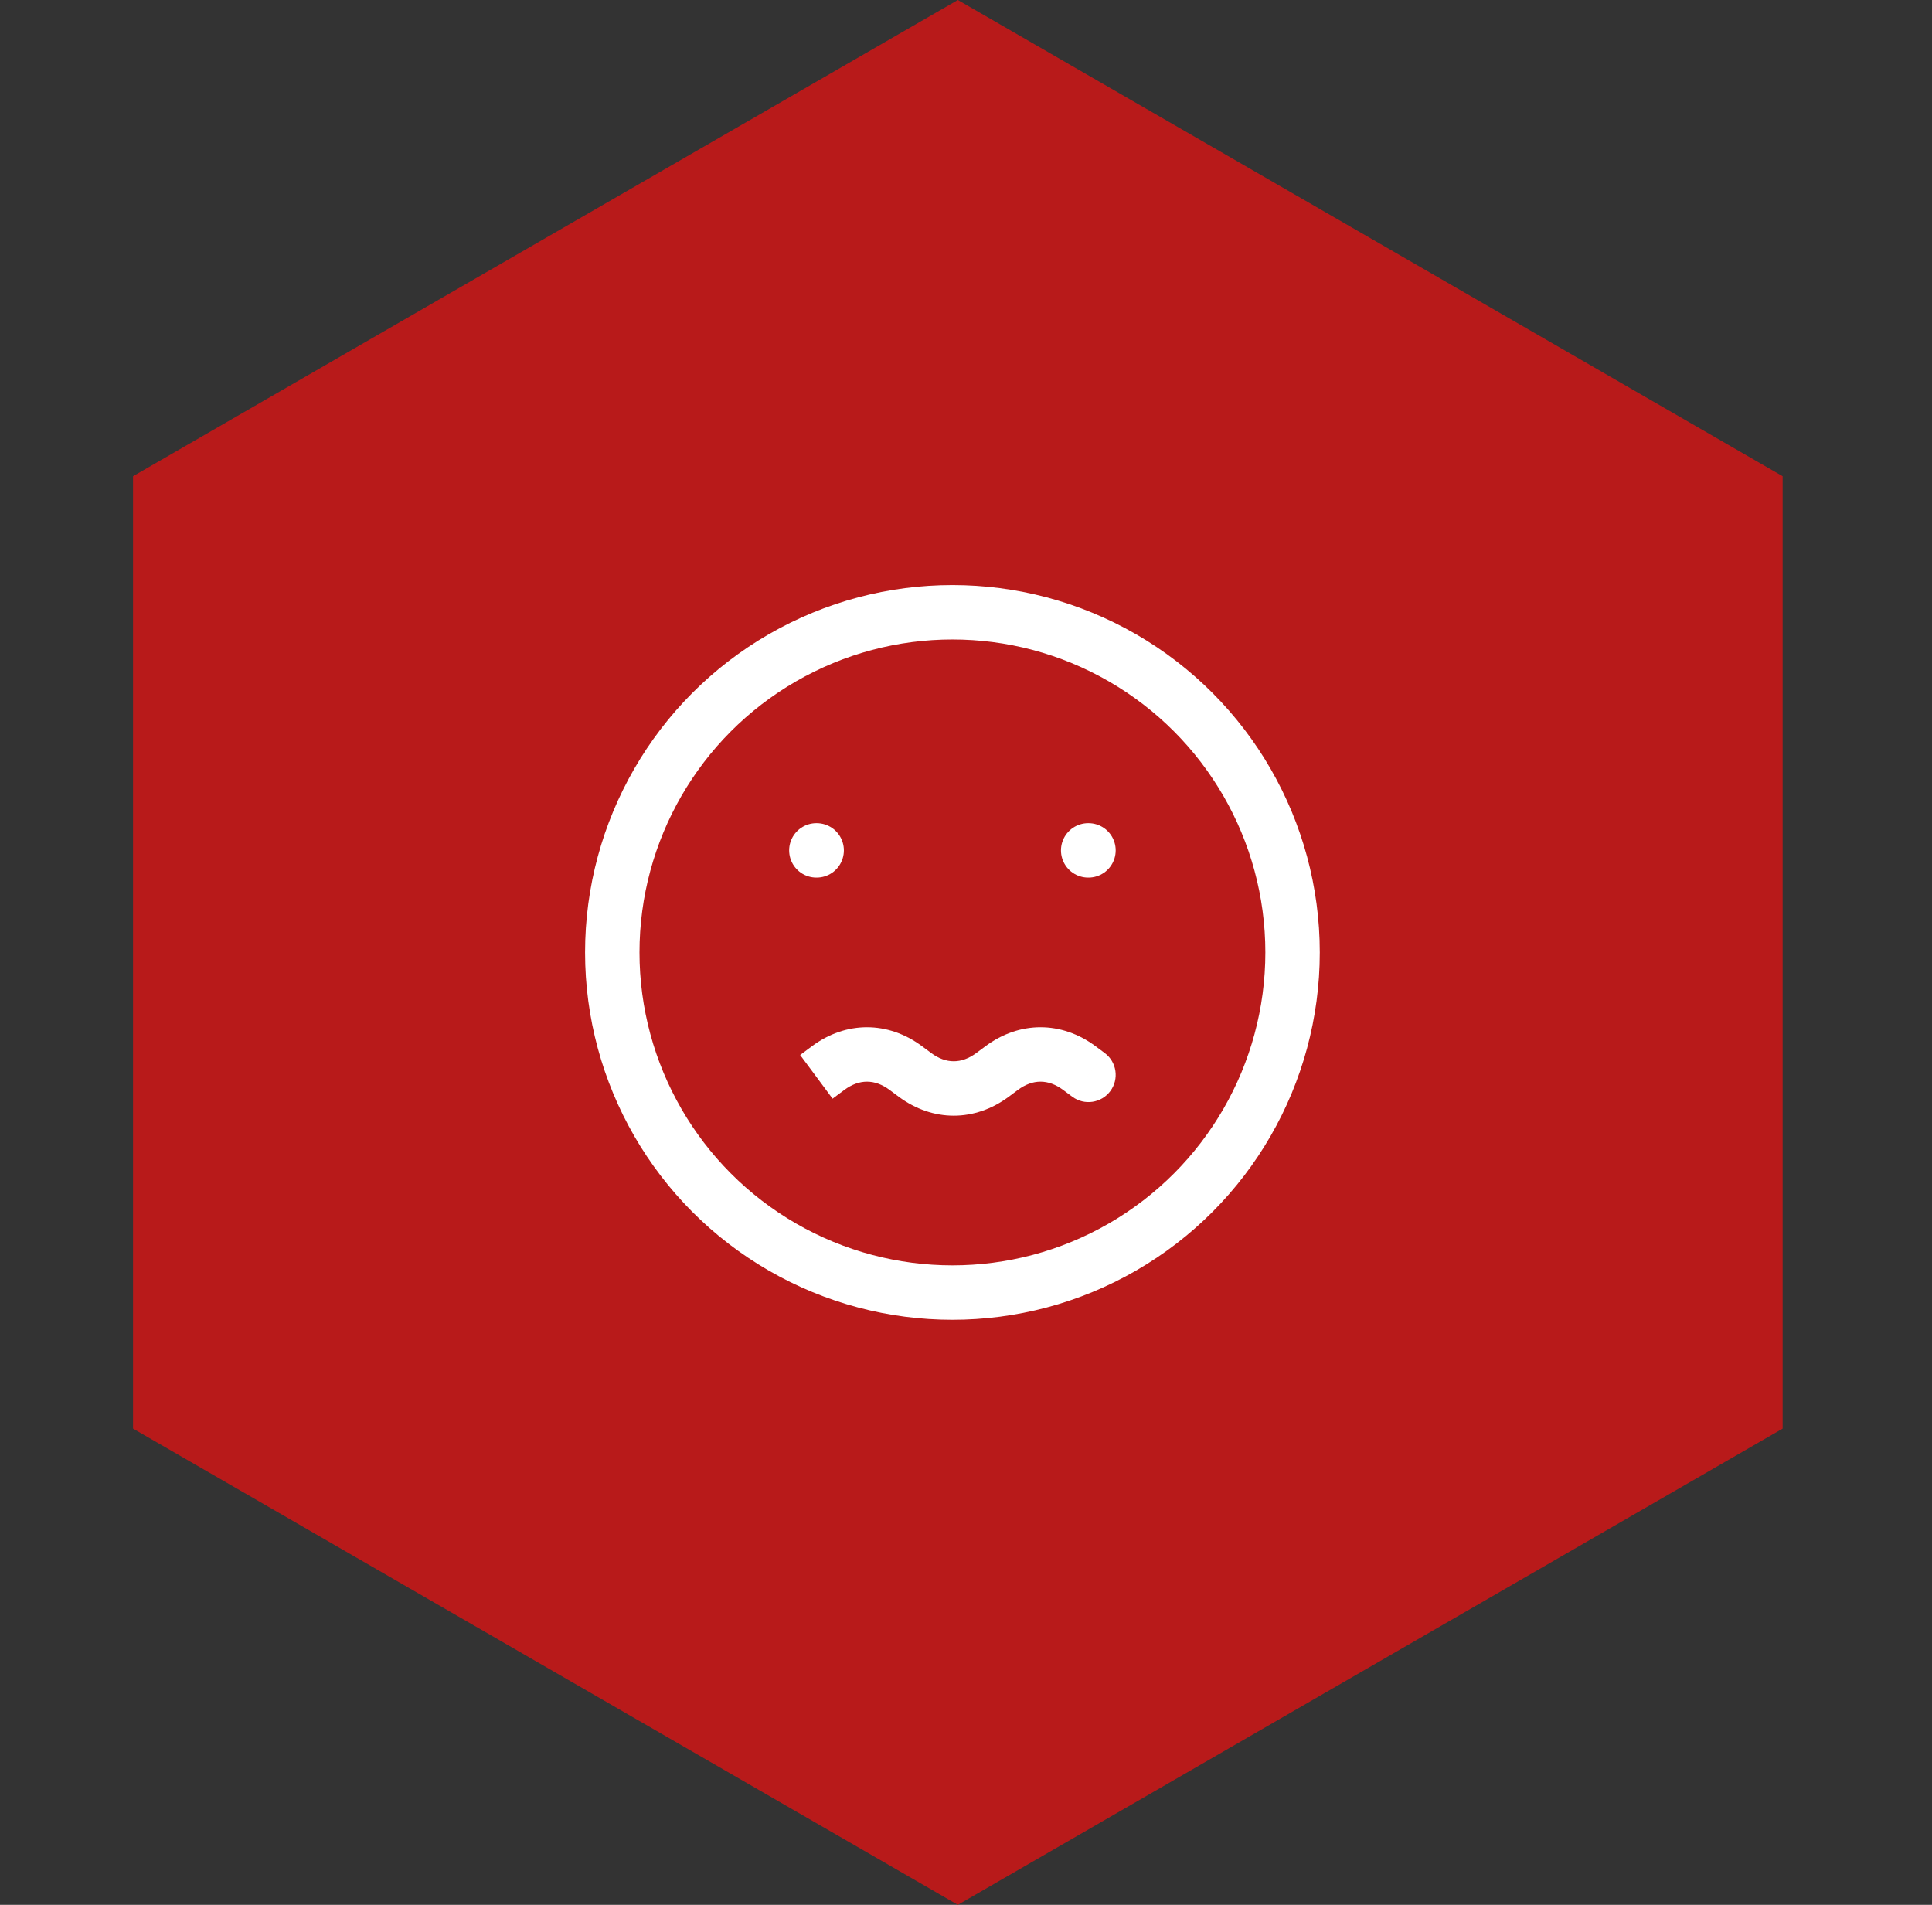 <?xml version="1.0" encoding="utf-8"?>
<svg xmlns="http://www.w3.org/2000/svg" fill="none" height="70" viewBox="0 0 71 70" width="71">
<rect x="0" y="0" width="71" height="70" fill="#333333" stroke="none"/>
<path d="M35.2 0L65.511 17.5V52.5L35.2 70L4.889 52.5V17.5L35.2 0Z" fill="#B81A1A"/>
<circle cx="35.001" cy="35" r="12.5" stroke="white" stroke-width="2"/>
<path d="M30.435 39.25L31.031 40.053L30.435 39.25ZM33.287 39.25L32.691 40.053V40.053L33.287 39.25ZM33.623 39.5L34.22 38.697L34.22 38.697L33.623 39.5ZM36.475 39.5L37.072 40.303V40.303L36.475 39.5ZM36.812 39.25L36.216 38.447L36.216 38.447L36.812 39.25ZM39.664 39.25L40.26 38.447L40.26 38.447L39.664 39.25ZM39.405 40.303C39.848 40.632 40.474 40.54 40.804 40.096C41.133 39.653 41.04 39.026 40.597 38.697L39.405 40.303ZM33.287 39.25L32.691 40.053L33.027 40.303L33.623 39.5L34.22 38.697L33.883 38.447L33.287 39.25ZM36.475 39.5L37.072 40.303L37.408 40.053L36.812 39.25L36.216 38.447L35.879 38.697L36.475 39.5ZM39.664 39.25L39.068 40.053L39.405 40.303L40.001 39.5L40.597 38.697L40.26 38.447L39.664 39.25ZM36.812 39.25L37.408 40.053C37.952 39.649 38.524 39.649 39.068 40.053L39.664 39.25L40.26 38.447C39.009 37.518 37.468 37.518 36.216 38.447L36.812 39.25ZM33.623 39.5L33.027 40.303C34.279 41.232 35.82 41.232 37.072 40.303L36.475 39.5L35.879 38.697C35.336 39.101 34.763 39.101 34.22 38.697L33.623 39.5ZM30.435 39.25L31.031 40.053C31.575 39.649 32.147 39.649 32.691 40.053L33.287 39.25L33.883 38.447C32.631 37.518 31.09 37.518 29.839 38.447L30.435 39.25ZM30.001 39.572L30.597 40.375L31.031 40.053L30.435 39.25L29.839 38.447L29.405 38.77L30.001 39.572Z" fill="white"/>
<path d="M30.012 31.25H30.001M40.001 31.25H39.99" stroke="white" stroke-linecap="round" stroke-width="2"/>
</svg>